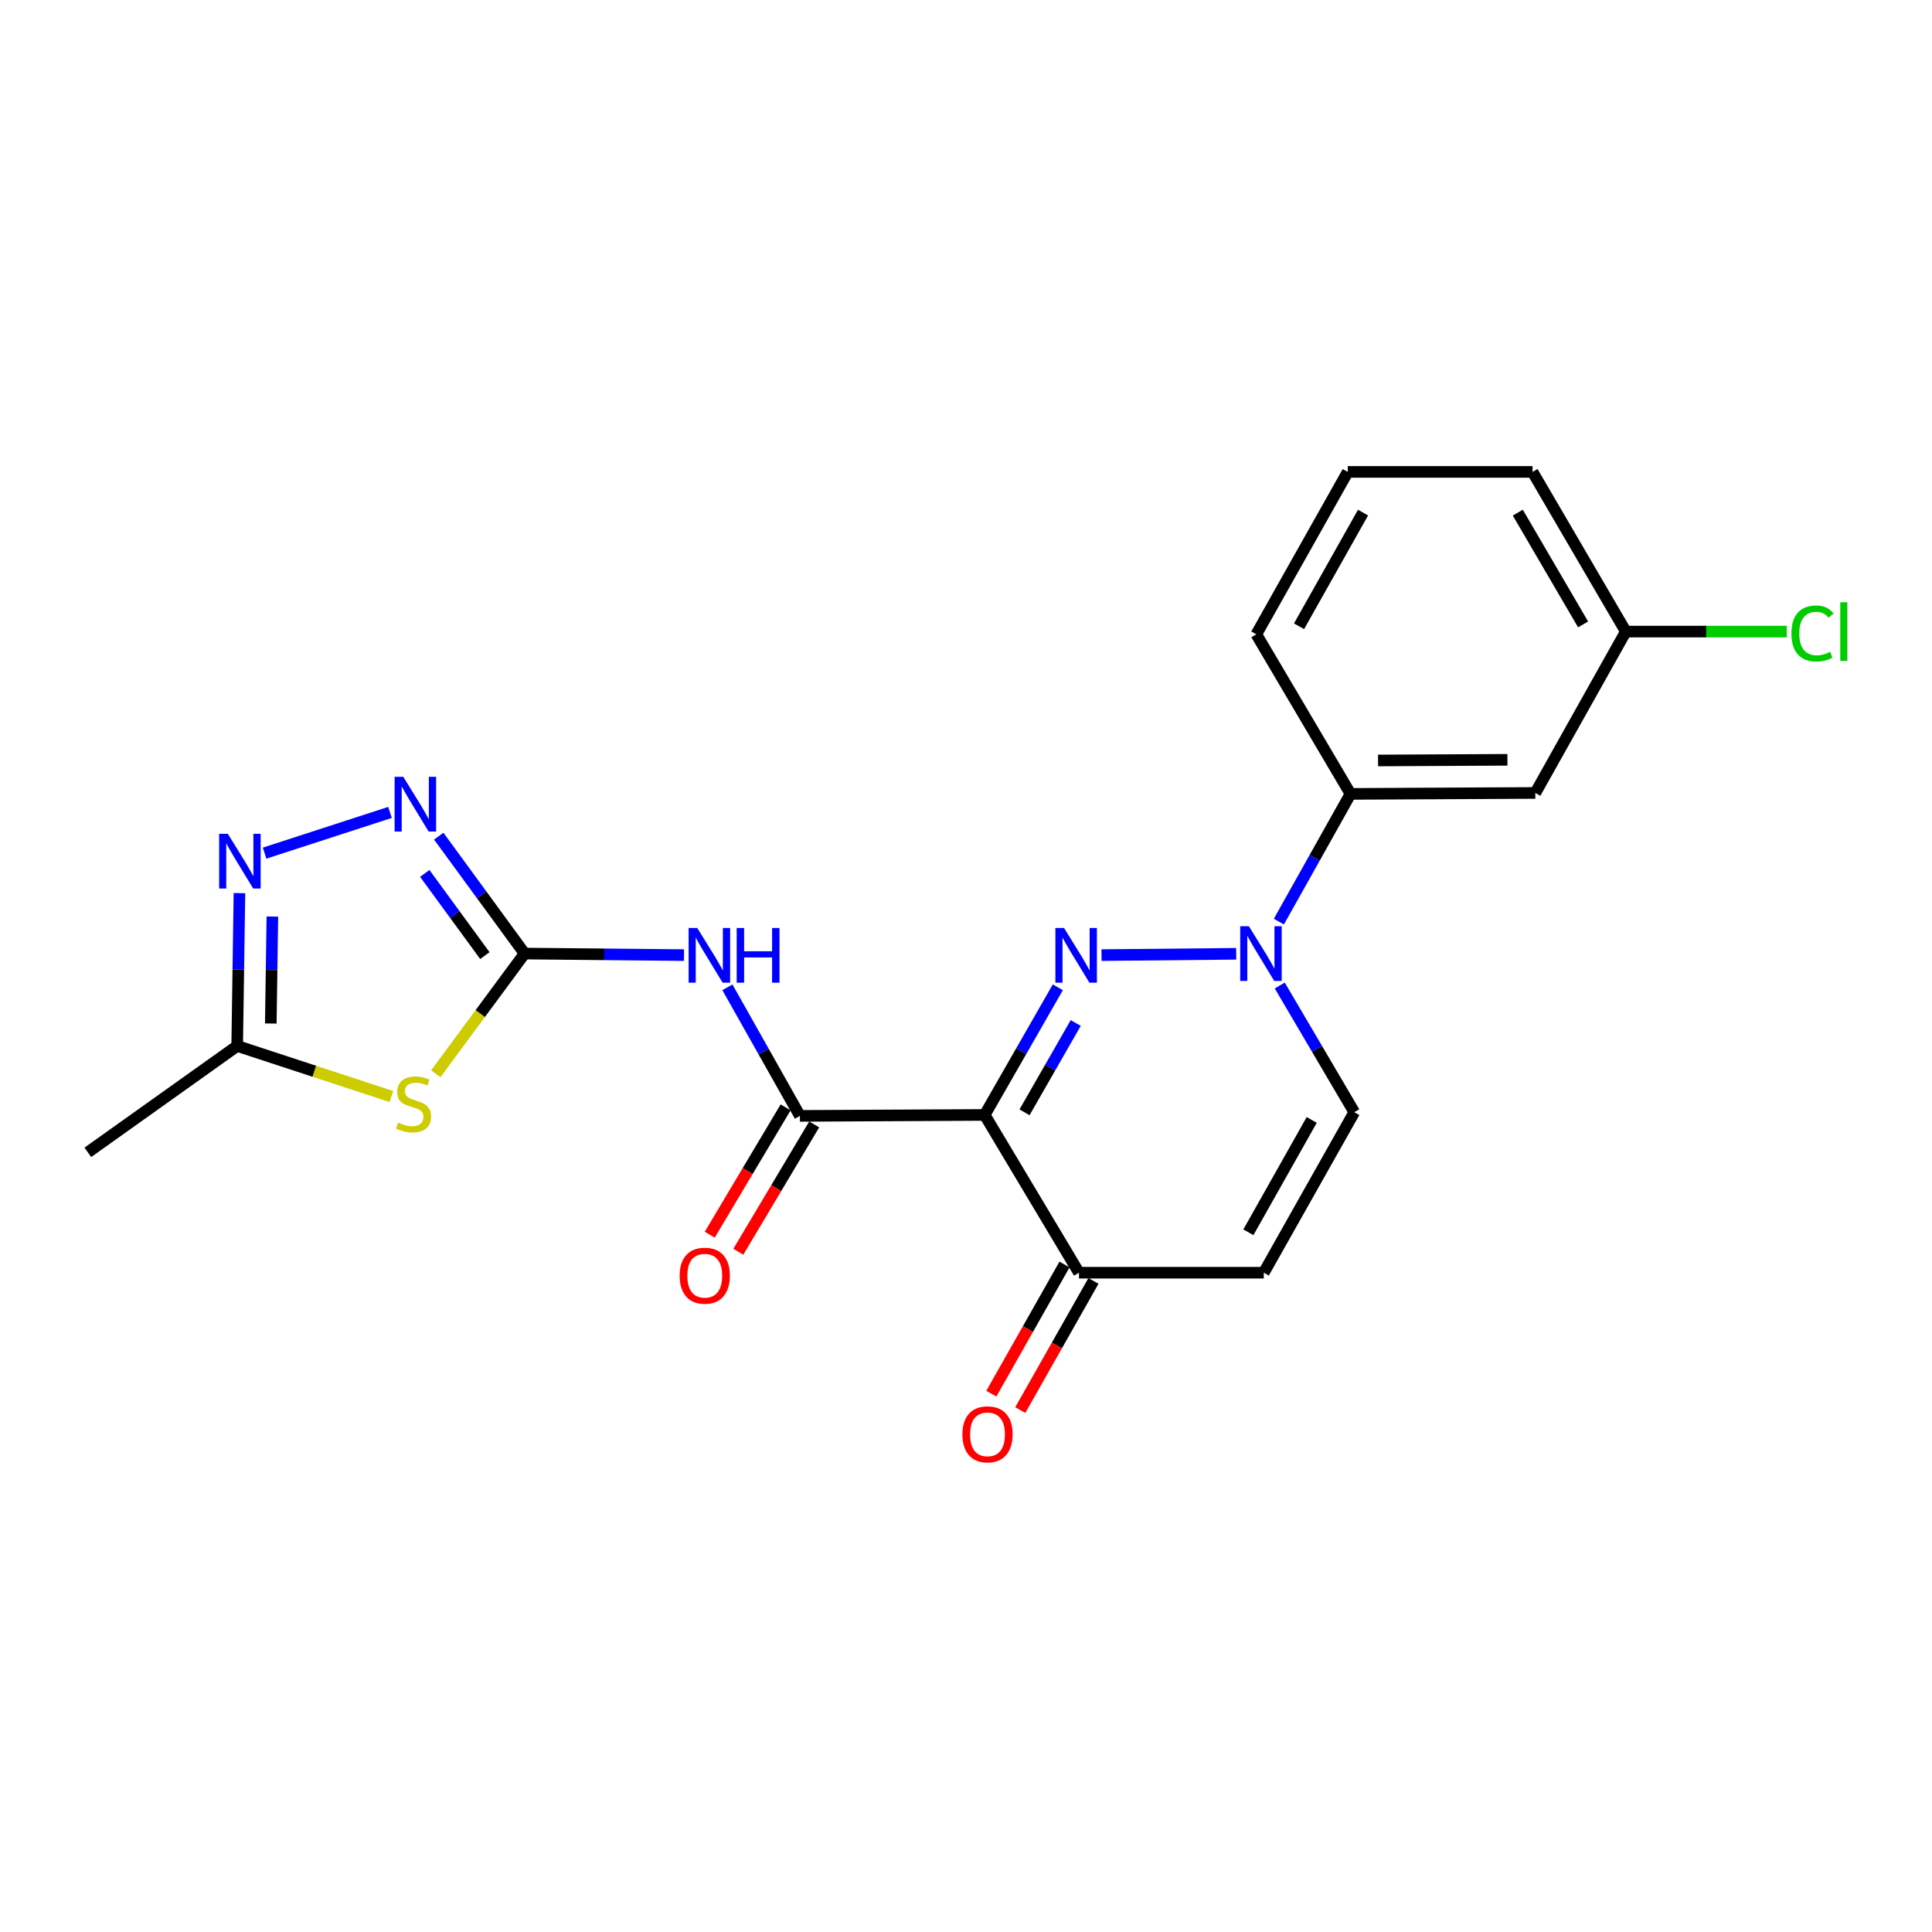 <?xml version='1.0' encoding='iso-8859-1'?>
<svg version='1.1' baseProfile='full'
              xmlns='http://www.w3.org/2000/svg'
                      xmlns:rdkit='http://www.rdkit.org/xml'
                      xmlns:xlink='http://www.w3.org/1999/xlink'
                  xml:space='preserve'
width='1000px' height='1000px' viewBox='0 0 1000 1000'>
<!-- END OF HEADER -->
<rect style='opacity:1.0;fill:#FFFFFF;stroke:none' width='1000' height='1000' x='0' y='0'> </rect>
<path class='bond-0' d='M 547.532,511.029 L 528.6,544.057' style='fill:none;fill-rule:evenodd;stroke:#0000FF;stroke-width:6px;stroke-linecap:butt;stroke-linejoin:miter;stroke-opacity:1' />
<path class='bond-0' d='M 528.6,544.057 L 509.667,577.086' style='fill:none;fill-rule:evenodd;stroke:#000000;stroke-width:6px;stroke-linecap:butt;stroke-linejoin:miter;stroke-opacity:1' />
<path class='bond-0' d='M 556.795,529.503 L 543.542,552.623' style='fill:none;fill-rule:evenodd;stroke:#0000FF;stroke-width:6px;stroke-linecap:butt;stroke-linejoin:miter;stroke-opacity:1' />
<path class='bond-0' d='M 543.542,552.623 L 530.29,575.743' style='fill:none;fill-rule:evenodd;stroke:#000000;stroke-width:6px;stroke-linecap:butt;stroke-linejoin:miter;stroke-opacity:1' />
<path class='bond-2' d='M 570.144,494.362 L 639.867,493.685' style='fill:none;fill-rule:evenodd;stroke:#0000FF;stroke-width:6px;stroke-linecap:butt;stroke-linejoin:miter;stroke-opacity:1' />
<path class='bond-3' d='M 509.667,577.086 L 414.029,577.583' style='fill:none;fill-rule:evenodd;stroke:#000000;stroke-width:6px;stroke-linecap:butt;stroke-linejoin:miter;stroke-opacity:1' />
<path class='bond-8' d='M 509.667,577.086 L 558.477,658.754' style='fill:none;fill-rule:evenodd;stroke:#000000;stroke-width:6px;stroke-linecap:butt;stroke-linejoin:miter;stroke-opacity:1' />
<path class='bond-1' d='M 271.533,493.561 L 312.786,493.961' style='fill:none;fill-rule:evenodd;stroke:#000000;stroke-width:6px;stroke-linecap:butt;stroke-linejoin:miter;stroke-opacity:1' />
<path class='bond-1' d='M 312.786,493.961 L 354.04,494.362' style='fill:none;fill-rule:evenodd;stroke:#0000FF;stroke-width:6px;stroke-linecap:butt;stroke-linejoin:miter;stroke-opacity:1' />
<path class='bond-4' d='M 271.533,493.561 L 248.547,524.664' style='fill:none;fill-rule:evenodd;stroke:#000000;stroke-width:6px;stroke-linecap:butt;stroke-linejoin:miter;stroke-opacity:1' />
<path class='bond-4' d='M 248.547,524.664 L 225.561,555.768' style='fill:none;fill-rule:evenodd;stroke:#CCCC00;stroke-width:6px;stroke-linecap:butt;stroke-linejoin:miter;stroke-opacity:1' />
<path class='bond-6' d='M 271.533,493.561 L 249.315,463.181' style='fill:none;fill-rule:evenodd;stroke:#000000;stroke-width:6px;stroke-linecap:butt;stroke-linejoin:miter;stroke-opacity:1' />
<path class='bond-6' d='M 249.315,463.181 L 227.098,432.801' style='fill:none;fill-rule:evenodd;stroke:#0000FF;stroke-width:6px;stroke-linecap:butt;stroke-linejoin:miter;stroke-opacity:1' />
<path class='bond-6' d='M 250.965,494.614 L 235.413,473.348' style='fill:none;fill-rule:evenodd;stroke:#000000;stroke-width:6px;stroke-linecap:butt;stroke-linejoin:miter;stroke-opacity:1' />
<path class='bond-6' d='M 235.413,473.348 L 219.861,452.082' style='fill:none;fill-rule:evenodd;stroke:#0000FF;stroke-width:6px;stroke-linecap:butt;stroke-linejoin:miter;stroke-opacity:1' />
<path class='bond-10' d='M 662.402,510.103 L 681.687,542.886' style='fill:none;fill-rule:evenodd;stroke:#0000FF;stroke-width:6px;stroke-linecap:butt;stroke-linejoin:miter;stroke-opacity:1' />
<path class='bond-10' d='M 681.687,542.886 L 700.973,575.669' style='fill:none;fill-rule:evenodd;stroke:#000000;stroke-width:6px;stroke-linecap:butt;stroke-linejoin:miter;stroke-opacity:1' />
<path class='bond-12' d='M 661.941,477.032 L 680.481,443.974' style='fill:none;fill-rule:evenodd;stroke:#0000FF;stroke-width:6px;stroke-linecap:butt;stroke-linejoin:miter;stroke-opacity:1' />
<path class='bond-12' d='M 680.481,443.974 L 699.021,410.917' style='fill:none;fill-rule:evenodd;stroke:#000000;stroke-width:6px;stroke-linecap:butt;stroke-linejoin:miter;stroke-opacity:1' />
<path class='bond-5' d='M 414.029,577.583 L 395.265,544.309' style='fill:none;fill-rule:evenodd;stroke:#000000;stroke-width:6px;stroke-linecap:butt;stroke-linejoin:miter;stroke-opacity:1' />
<path class='bond-5' d='M 395.265,544.309 L 376.501,511.034' style='fill:none;fill-rule:evenodd;stroke:#0000FF;stroke-width:6px;stroke-linecap:butt;stroke-linejoin:miter;stroke-opacity:1' />
<path class='bond-14' d='M 406.631,573.175 L 386.994,606.13' style='fill:none;fill-rule:evenodd;stroke:#000000;stroke-width:6px;stroke-linecap:butt;stroke-linejoin:miter;stroke-opacity:1' />
<path class='bond-14' d='M 386.994,606.13 L 367.357,639.085' style='fill:none;fill-rule:evenodd;stroke:#FF0000;stroke-width:6px;stroke-linecap:butt;stroke-linejoin:miter;stroke-opacity:1' />
<path class='bond-14' d='M 421.427,581.991 L 401.79,614.946' style='fill:none;fill-rule:evenodd;stroke:#000000;stroke-width:6px;stroke-linecap:butt;stroke-linejoin:miter;stroke-opacity:1' />
<path class='bond-14' d='M 401.79,614.946 L 382.152,647.901' style='fill:none;fill-rule:evenodd;stroke:#FF0000;stroke-width:6px;stroke-linecap:butt;stroke-linejoin:miter;stroke-opacity:1' />
<path class='bond-11' d='M 202.581,567.56 L 162.675,554.472' style='fill:none;fill-rule:evenodd;stroke:#CCCC00;stroke-width:6px;stroke-linecap:butt;stroke-linejoin:miter;stroke-opacity:1' />
<path class='bond-11' d='M 162.675,554.472 L 122.769,541.385' style='fill:none;fill-rule:evenodd;stroke:#000000;stroke-width:6px;stroke-linecap:butt;stroke-linejoin:miter;stroke-opacity:1' />
<path class='bond-7' d='M 201.865,420.508 L 136.958,441.578' style='fill:none;fill-rule:evenodd;stroke:#0000FF;stroke-width:6px;stroke-linecap:butt;stroke-linejoin:miter;stroke-opacity:1' />
<path class='bond-24' d='M 123.932,462.279 L 123.351,501.832' style='fill:none;fill-rule:evenodd;stroke:#0000FF;stroke-width:6px;stroke-linecap:butt;stroke-linejoin:miter;stroke-opacity:1' />
<path class='bond-24' d='M 123.351,501.832 L 122.769,541.385' style='fill:none;fill-rule:evenodd;stroke:#000000;stroke-width:6px;stroke-linecap:butt;stroke-linejoin:miter;stroke-opacity:1' />
<path class='bond-24' d='M 140.98,474.398 L 140.572,502.085' style='fill:none;fill-rule:evenodd;stroke:#0000FF;stroke-width:6px;stroke-linecap:butt;stroke-linejoin:miter;stroke-opacity:1' />
<path class='bond-24' d='M 140.572,502.085 L 140.165,529.772' style='fill:none;fill-rule:evenodd;stroke:#000000;stroke-width:6px;stroke-linecap:butt;stroke-linejoin:miter;stroke-opacity:1' />
<path class='bond-15' d='M 550.984,654.509 L 532.048,687.935' style='fill:none;fill-rule:evenodd;stroke:#000000;stroke-width:6px;stroke-linecap:butt;stroke-linejoin:miter;stroke-opacity:1' />
<path class='bond-15' d='M 532.048,687.935 L 513.111,721.36' style='fill:none;fill-rule:evenodd;stroke:#FF0000;stroke-width:6px;stroke-linecap:butt;stroke-linejoin:miter;stroke-opacity:1' />
<path class='bond-15' d='M 565.97,662.999 L 547.033,696.424' style='fill:none;fill-rule:evenodd;stroke:#000000;stroke-width:6px;stroke-linecap:butt;stroke-linejoin:miter;stroke-opacity:1' />
<path class='bond-15' d='M 547.033,696.424 L 528.097,729.85' style='fill:none;fill-rule:evenodd;stroke:#FF0000;stroke-width:6px;stroke-linecap:butt;stroke-linejoin:miter;stroke-opacity:1' />
<path class='bond-22' d='M 558.477,658.754 L 654.134,658.754' style='fill:none;fill-rule:evenodd;stroke:#000000;stroke-width:6px;stroke-linecap:butt;stroke-linejoin:miter;stroke-opacity:1' />
<path class='bond-9' d='M 654.134,658.754 L 700.973,575.669' style='fill:none;fill-rule:evenodd;stroke:#000000;stroke-width:6px;stroke-linecap:butt;stroke-linejoin:miter;stroke-opacity:1' />
<path class='bond-9' d='M 646.157,637.833 L 678.944,579.674' style='fill:none;fill-rule:evenodd;stroke:#000000;stroke-width:6px;stroke-linecap:butt;stroke-linejoin:miter;stroke-opacity:1' />
<path class='bond-19' d='M 122.769,541.385 L 45.455,596.452' style='fill:none;fill-rule:evenodd;stroke:#000000;stroke-width:6px;stroke-linecap:butt;stroke-linejoin:miter;stroke-opacity:1' />
<path class='bond-13' d='M 699.021,410.917 L 794.679,410.429' style='fill:none;fill-rule:evenodd;stroke:#000000;stroke-width:6px;stroke-linecap:butt;stroke-linejoin:miter;stroke-opacity:1' />
<path class='bond-13' d='M 713.282,393.62 L 780.242,393.279' style='fill:none;fill-rule:evenodd;stroke:#000000;stroke-width:6px;stroke-linecap:butt;stroke-linejoin:miter;stroke-opacity:1' />
<path class='bond-18' d='M 699.021,410.917 L 650.269,328.32' style='fill:none;fill-rule:evenodd;stroke:#000000;stroke-width:6px;stroke-linecap:butt;stroke-linejoin:miter;stroke-opacity:1' />
<path class='bond-16' d='M 794.679,410.429 L 841.517,326.904' style='fill:none;fill-rule:evenodd;stroke:#000000;stroke-width:6px;stroke-linecap:butt;stroke-linejoin:miter;stroke-opacity:1' />
<path class='bond-17' d='M 841.517,326.904 L 883.166,326.904' style='fill:none;fill-rule:evenodd;stroke:#000000;stroke-width:6px;stroke-linecap:butt;stroke-linejoin:miter;stroke-opacity:1' />
<path class='bond-17' d='M 883.166,326.904 L 924.815,326.904' style='fill:none;fill-rule:evenodd;stroke:#00CC00;stroke-width:6px;stroke-linecap:butt;stroke-linejoin:miter;stroke-opacity:1' />
<path class='bond-23' d='M 841.517,326.904 L 793.243,244.26' style='fill:none;fill-rule:evenodd;stroke:#000000;stroke-width:6px;stroke-linecap:butt;stroke-linejoin:miter;stroke-opacity:1' />
<path class='bond-23' d='M 819.404,323.195 L 785.612,265.344' style='fill:none;fill-rule:evenodd;stroke:#000000;stroke-width:6px;stroke-linecap:butt;stroke-linejoin:miter;stroke-opacity:1' />
<path class='bond-20' d='M 650.269,328.32 L 697.595,244.26' style='fill:none;fill-rule:evenodd;stroke:#000000;stroke-width:6px;stroke-linecap:butt;stroke-linejoin:miter;stroke-opacity:1' />
<path class='bond-20' d='M 672.376,324.161 L 705.505,265.319' style='fill:none;fill-rule:evenodd;stroke:#000000;stroke-width:6px;stroke-linecap:butt;stroke-linejoin:miter;stroke-opacity:1' />
<path class='bond-21' d='M 697.595,244.26 L 793.243,244.26' style='fill:none;fill-rule:evenodd;stroke:#000000;stroke-width:6px;stroke-linecap:butt;stroke-linejoin:miter;stroke-opacity:1' />
<path  class='atom-0' d='M 550.753 480.329
L 560.033 495.329
Q 560.953 496.809, 562.433 499.489
Q 563.913 502.169, 563.993 502.329
L 563.993 480.329
L 567.753 480.329
L 567.753 508.649
L 563.873 508.649
L 553.913 492.249
Q 552.753 490.329, 551.513 488.129
Q 550.313 485.929, 549.953 485.249
L 549.953 508.649
L 546.273 508.649
L 546.273 480.329
L 550.753 480.329
' fill='#0000FF'/>
<path  class='atom-3' d='M 646.41 479.401
L 655.69 494.401
Q 656.61 495.881, 658.09 498.561
Q 659.57 501.241, 659.65 501.401
L 659.65 479.401
L 663.41 479.401
L 663.41 507.721
L 659.53 507.721
L 649.57 491.321
Q 648.41 489.401, 647.17 487.201
Q 645.97 485.001, 645.61 484.321
L 645.61 507.721
L 641.93 507.721
L 641.93 479.401
L 646.41 479.401
' fill='#0000FF'/>
<path  class='atom-5' d='M 206.063 581.045
Q 206.383 581.165, 207.703 581.725
Q 209.023 582.285, 210.463 582.645
Q 211.943 582.965, 213.383 582.965
Q 216.063 582.965, 217.623 581.685
Q 219.183 580.365, 219.183 578.085
Q 219.183 576.525, 218.383 575.565
Q 217.623 574.605, 216.423 574.085
Q 215.223 573.565, 213.223 572.965
Q 210.703 572.205, 209.183 571.485
Q 207.703 570.765, 206.623 569.245
Q 205.583 567.725, 205.583 565.165
Q 205.583 561.605, 207.983 559.405
Q 210.423 557.205, 215.223 557.205
Q 218.503 557.205, 222.223 558.765
L 221.303 561.845
Q 217.903 560.445, 215.343 560.445
Q 212.583 560.445, 211.063 561.605
Q 209.543 562.725, 209.583 564.685
Q 209.583 566.205, 210.343 567.125
Q 211.143 568.045, 212.263 568.565
Q 213.423 569.085, 215.343 569.685
Q 217.903 570.485, 219.423 571.285
Q 220.943 572.085, 222.023 573.725
Q 223.143 575.325, 223.143 578.085
Q 223.143 582.005, 220.503 584.125
Q 217.903 586.205, 213.543 586.205
Q 211.023 586.205, 209.103 585.645
Q 207.223 585.125, 204.983 584.205
L 206.063 581.045
' fill='#CCCC00'/>
<path  class='atom-6' d='M 360.911 480.329
L 370.191 495.329
Q 371.111 496.809, 372.591 499.489
Q 374.071 502.169, 374.151 502.329
L 374.151 480.329
L 377.911 480.329
L 377.911 508.649
L 374.031 508.649
L 364.071 492.249
Q 362.911 490.329, 361.671 488.129
Q 360.471 485.929, 360.111 485.249
L 360.111 508.649
L 356.431 508.649
L 356.431 480.329
L 360.911 480.329
' fill='#0000FF'/>
<path  class='atom-6' d='M 381.311 480.329
L 385.151 480.329
L 385.151 492.369
L 399.631 492.369
L 399.631 480.329
L 403.471 480.329
L 403.471 508.649
L 399.631 508.649
L 399.631 495.569
L 385.151 495.569
L 385.151 508.649
L 381.311 508.649
L 381.311 480.329
' fill='#0000FF'/>
<path  class='atom-7' d='M 208.732 402.086
L 218.012 417.086
Q 218.932 418.566, 220.412 421.246
Q 221.892 423.926, 221.972 424.086
L 221.972 402.086
L 225.732 402.086
L 225.732 430.406
L 221.852 430.406
L 211.892 414.006
Q 210.732 412.086, 209.492 409.886
Q 208.292 407.686, 207.932 407.006
L 207.932 430.406
L 204.252 430.406
L 204.252 402.086
L 208.732 402.086
' fill='#0000FF'/>
<path  class='atom-8' d='M 117.916 431.567
L 127.196 446.567
Q 128.116 448.047, 129.596 450.727
Q 131.076 453.407, 131.156 453.567
L 131.156 431.567
L 134.916 431.567
L 134.916 459.887
L 131.036 459.887
L 121.076 443.487
Q 119.916 441.567, 118.676 439.367
Q 117.476 437.167, 117.116 436.487
L 117.116 459.887
L 113.436 459.887
L 113.436 431.567
L 117.916 431.567
' fill='#0000FF'/>
<path  class='atom-15' d='M 351.789 660.298
Q 351.789 653.498, 355.149 649.698
Q 358.509 645.898, 364.789 645.898
Q 371.069 645.898, 374.429 649.698
Q 377.789 653.498, 377.789 660.298
Q 377.789 667.178, 374.389 671.098
Q 370.989 674.978, 364.789 674.978
Q 358.549 674.978, 355.149 671.098
Q 351.789 667.218, 351.789 660.298
M 364.789 671.778
Q 369.109 671.778, 371.429 668.898
Q 373.789 665.978, 373.789 660.298
Q 373.789 654.738, 371.429 651.938
Q 369.109 649.098, 364.789 649.098
Q 360.469 649.098, 358.109 651.898
Q 355.789 654.698, 355.789 660.298
Q 355.789 666.018, 358.109 668.898
Q 360.469 671.778, 364.789 671.778
' fill='#FF0000'/>
<path  class='atom-16' d='M 498.131 742.406
Q 498.131 735.606, 501.491 731.806
Q 504.851 728.006, 511.131 728.006
Q 517.411 728.006, 520.771 731.806
Q 524.131 735.606, 524.131 742.406
Q 524.131 749.286, 520.731 753.206
Q 517.331 757.086, 511.131 757.086
Q 504.891 757.086, 501.491 753.206
Q 498.131 749.326, 498.131 742.406
M 511.131 753.886
Q 515.451 753.886, 517.771 751.006
Q 520.131 748.086, 520.131 742.406
Q 520.131 736.846, 517.771 734.046
Q 515.451 731.206, 511.131 731.206
Q 506.811 731.206, 504.451 734.006
Q 502.131 736.806, 502.131 742.406
Q 502.131 748.126, 504.451 751.006
Q 506.811 753.886, 511.131 753.886
' fill='#FF0000'/>
<path  class='atom-18' d='M 927.231 327.884
Q 927.231 320.844, 930.511 317.164
Q 933.831 313.444, 940.111 313.444
Q 945.951 313.444, 949.071 317.564
L 946.431 319.724
Q 944.151 316.724, 940.111 316.724
Q 935.831 316.724, 933.551 319.604
Q 931.311 322.444, 931.311 327.884
Q 931.311 333.484, 933.631 336.364
Q 935.991 339.244, 940.551 339.244
Q 943.671 339.244, 947.311 337.364
L 948.431 340.364
Q 946.951 341.324, 944.711 341.884
Q 942.471 342.444, 939.991 342.444
Q 933.831 342.444, 930.511 338.684
Q 927.231 334.924, 927.231 327.884
' fill='#00CC00'/>
<path  class='atom-18' d='M 952.511 311.724
L 956.191 311.724
L 956.191 342.084
L 952.511 342.084
L 952.511 311.724
' fill='#00CC00'/>
</svg>
